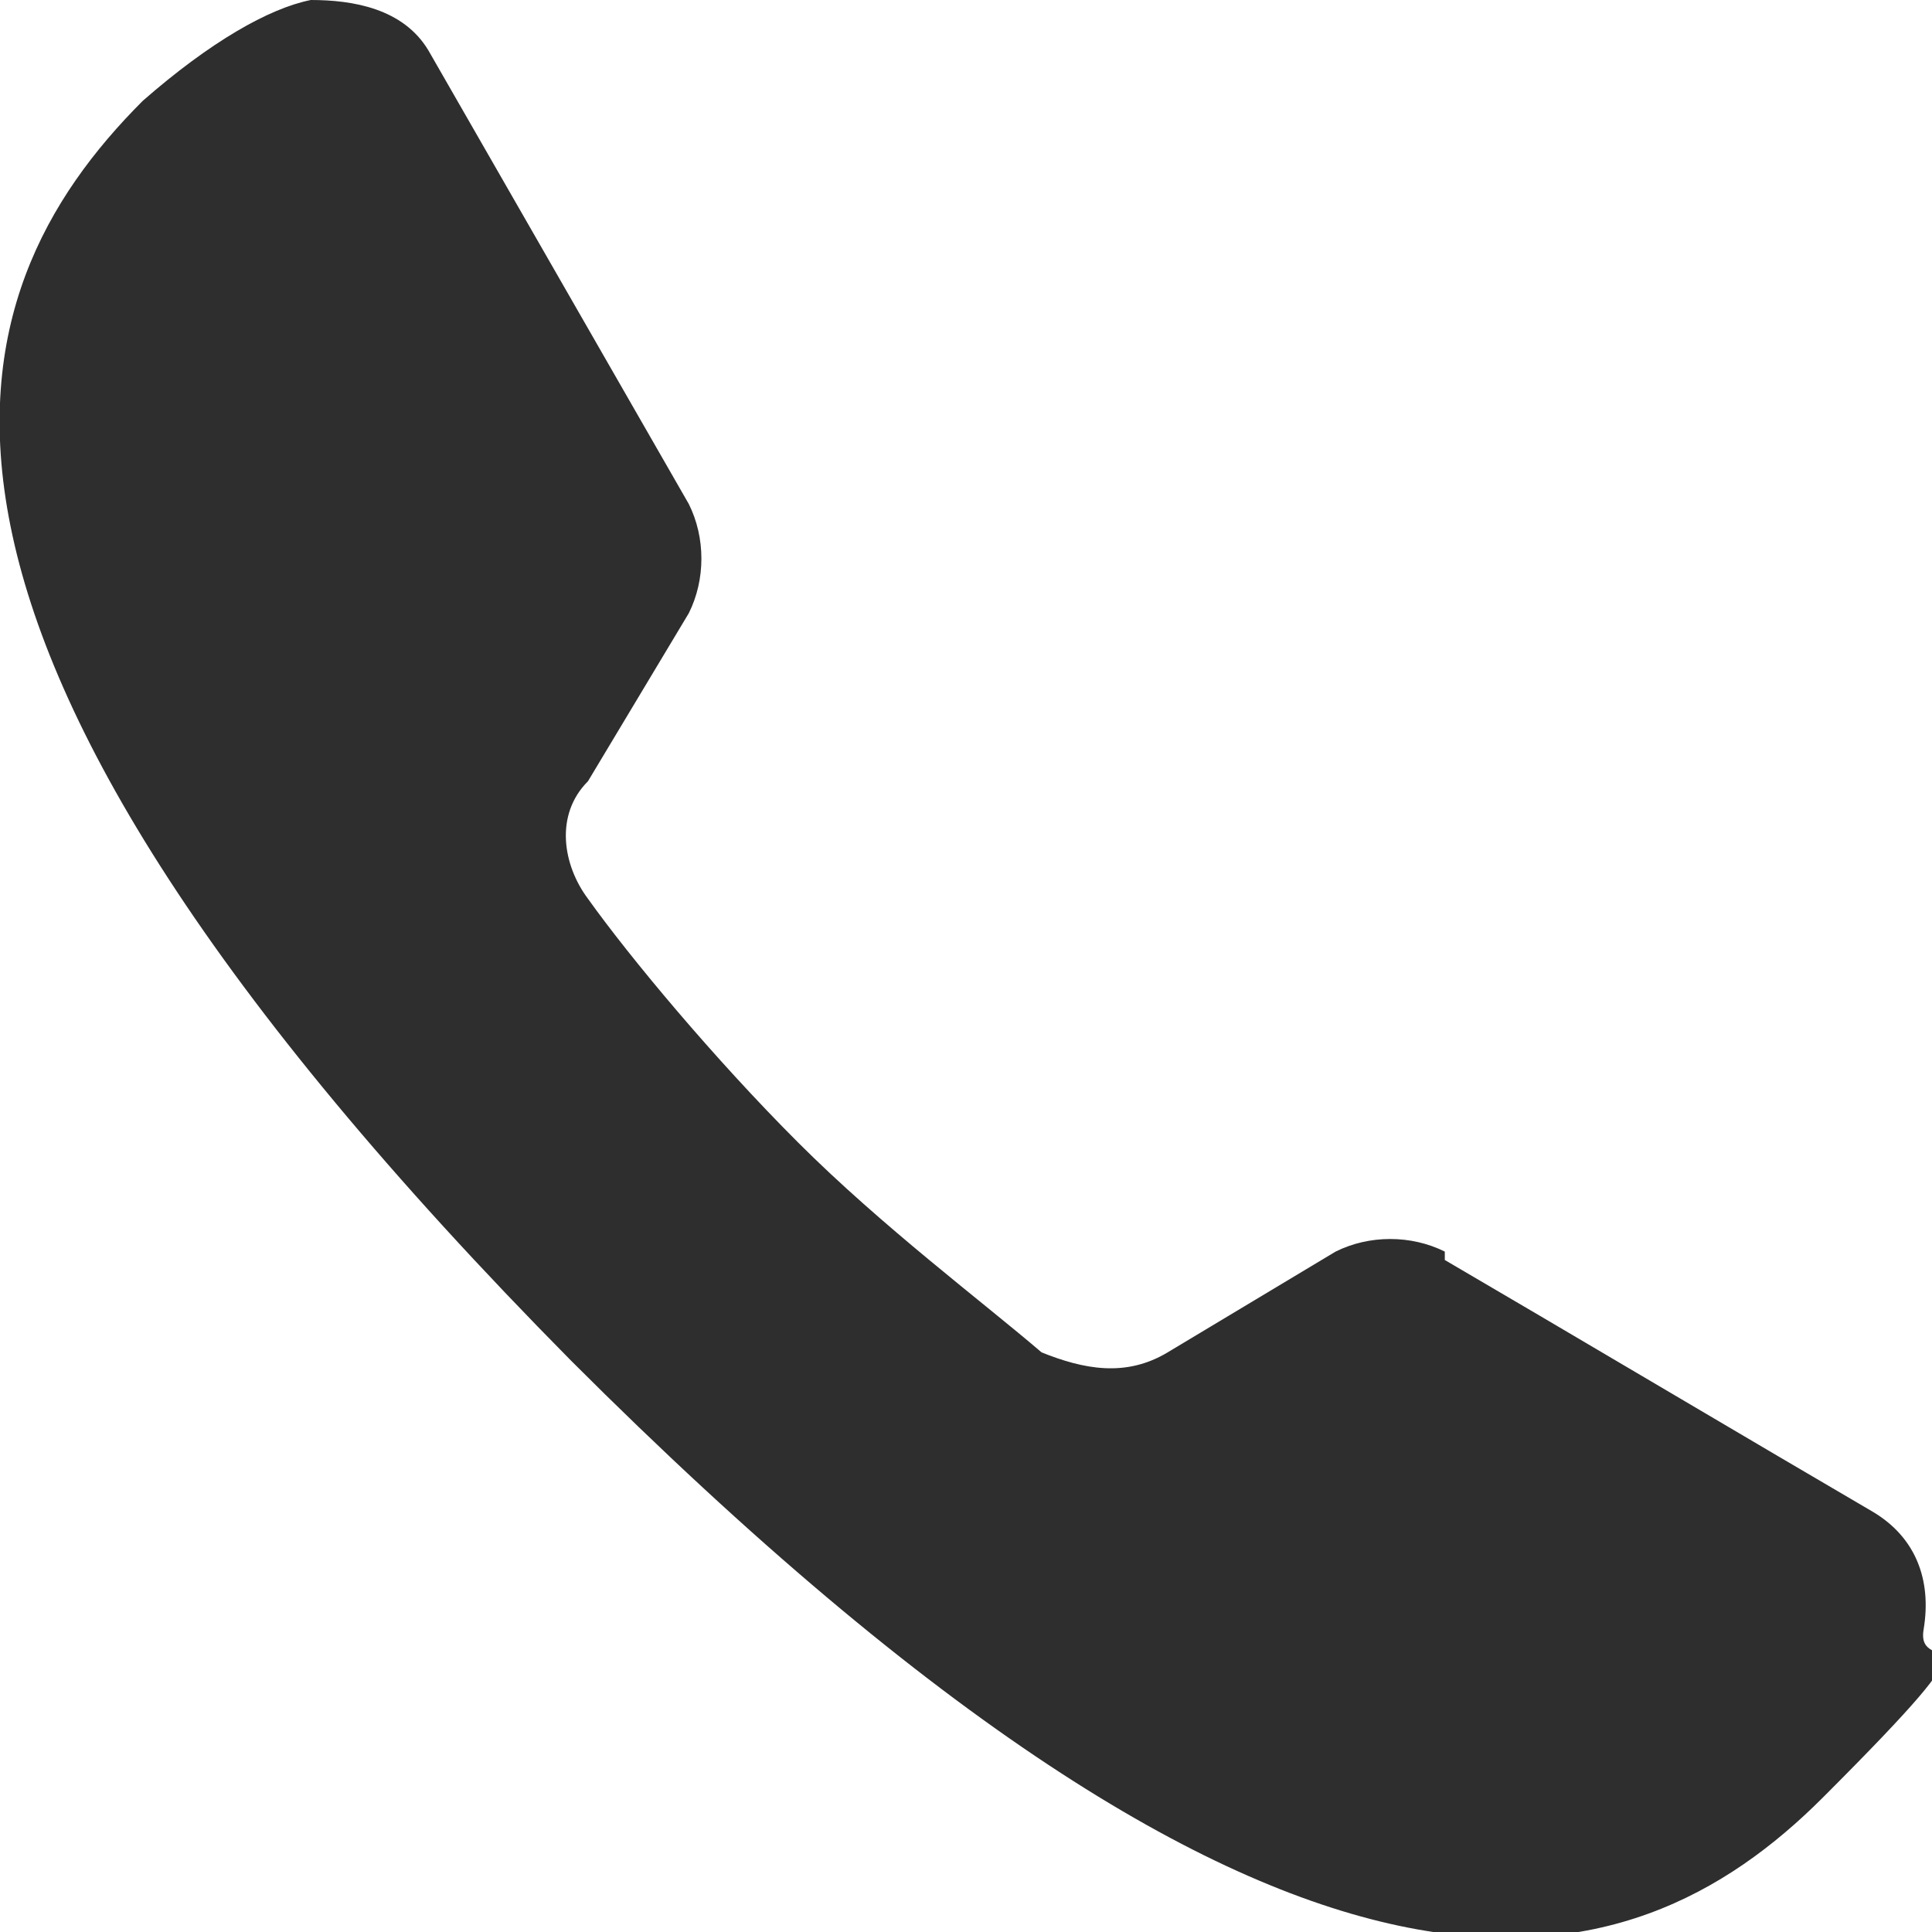 <?xml version="1.0" encoding="UTF-8"?><svg id="Ebene_2" xmlns="http://www.w3.org/2000/svg" width="23" height="23" viewBox="0 0 23 23"><g id="Ebene_1-2"><path d="M17.2,14.9c-.4-.2-.9-.2-1.3,0l-2,1.2c-.5,.3-1,.2-1.5,0-.7-.6-1.9-1.5-2.9-2.5-1-1-2-2.2-2.5-2.9-.3-.4-.4-1,0-1.4l1.2-2c.2-.4,.2-.9,0-1.3L5.1,.6C4.8,.1,4.2,0,3.7,0c-.5,.1-1.2,.5-2,1.2C-.6,3.5-1.9,7.4,6.8,16.2c8.7,8.7,12.6,7.5,14.9,5.2s1.1-1.4,1.2-2c.1-.6-.1-1.1-.6-1.4-1.2-.7-3.9-2.3-5.1-3Z" fill="#2e2e2e"/></g></svg>